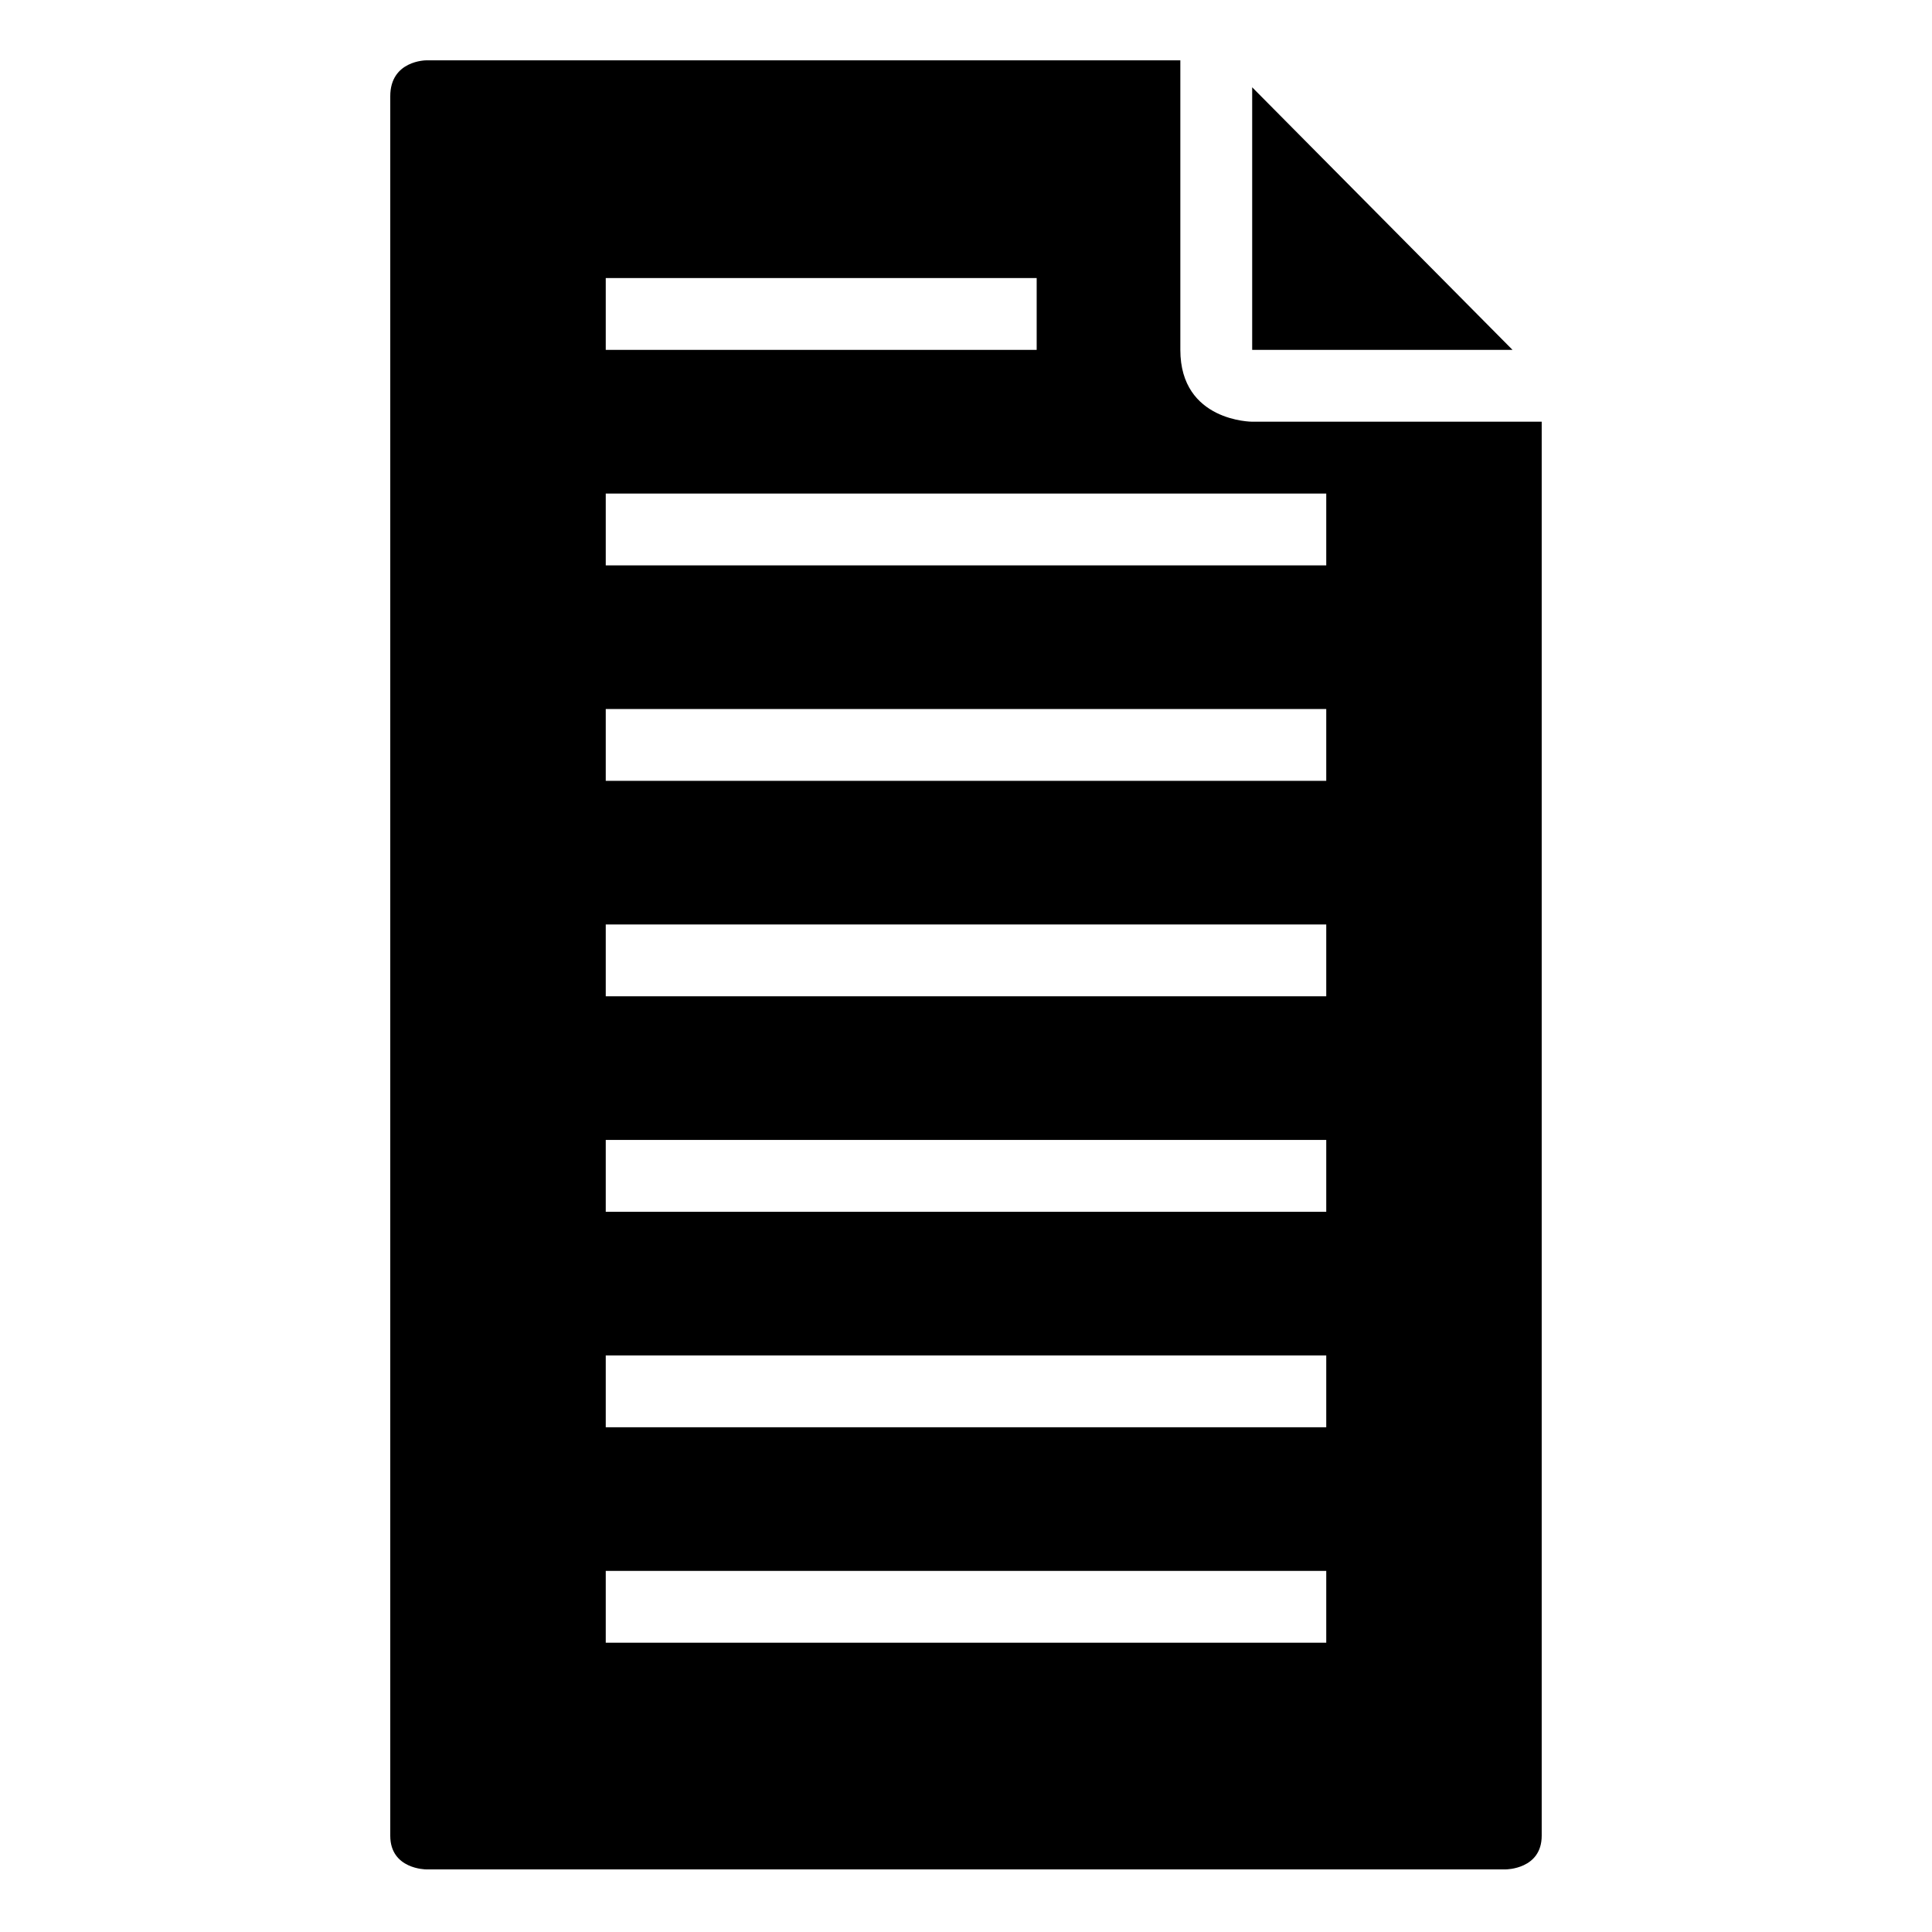 <?xml version="1.0" encoding="UTF-8"?>
<!-- The Best Svg Icon site in the world: iconSvg.co, Visit us! https://iconsvg.co -->
<svg fill="#000000" width="800px" height="800px" version="1.1" viewBox="144 144 512 512" xmlns="http://www.w3.org/2000/svg">
 <path d="m456.8 159.99h-199.86s-9.516 0-9.516 9.516v460.98c0 8.922 9.516 8.922 9.516 8.922h286.11s9.516 0 9.516-8.922v-374.73h-76.73s-19.035 0-19.035-19.035v-76.73zm-152.27 400.31h190.94v19.035h-190.94zm171.31-393.17 69 69.594h-69zm-171.31 50.559v19.035h114.2v-19.035zm0 57.102v19.035h190.94v-19.035zm0 57.102v19.035h190.94v-19.035zm0 57.102v19.035h190.94v-19.035zm0 76.137h190.94v-19.035h-190.94zm0 57.102h190.94v-19.035h-190.94z" fill-rule="evenodd"/>
</svg>